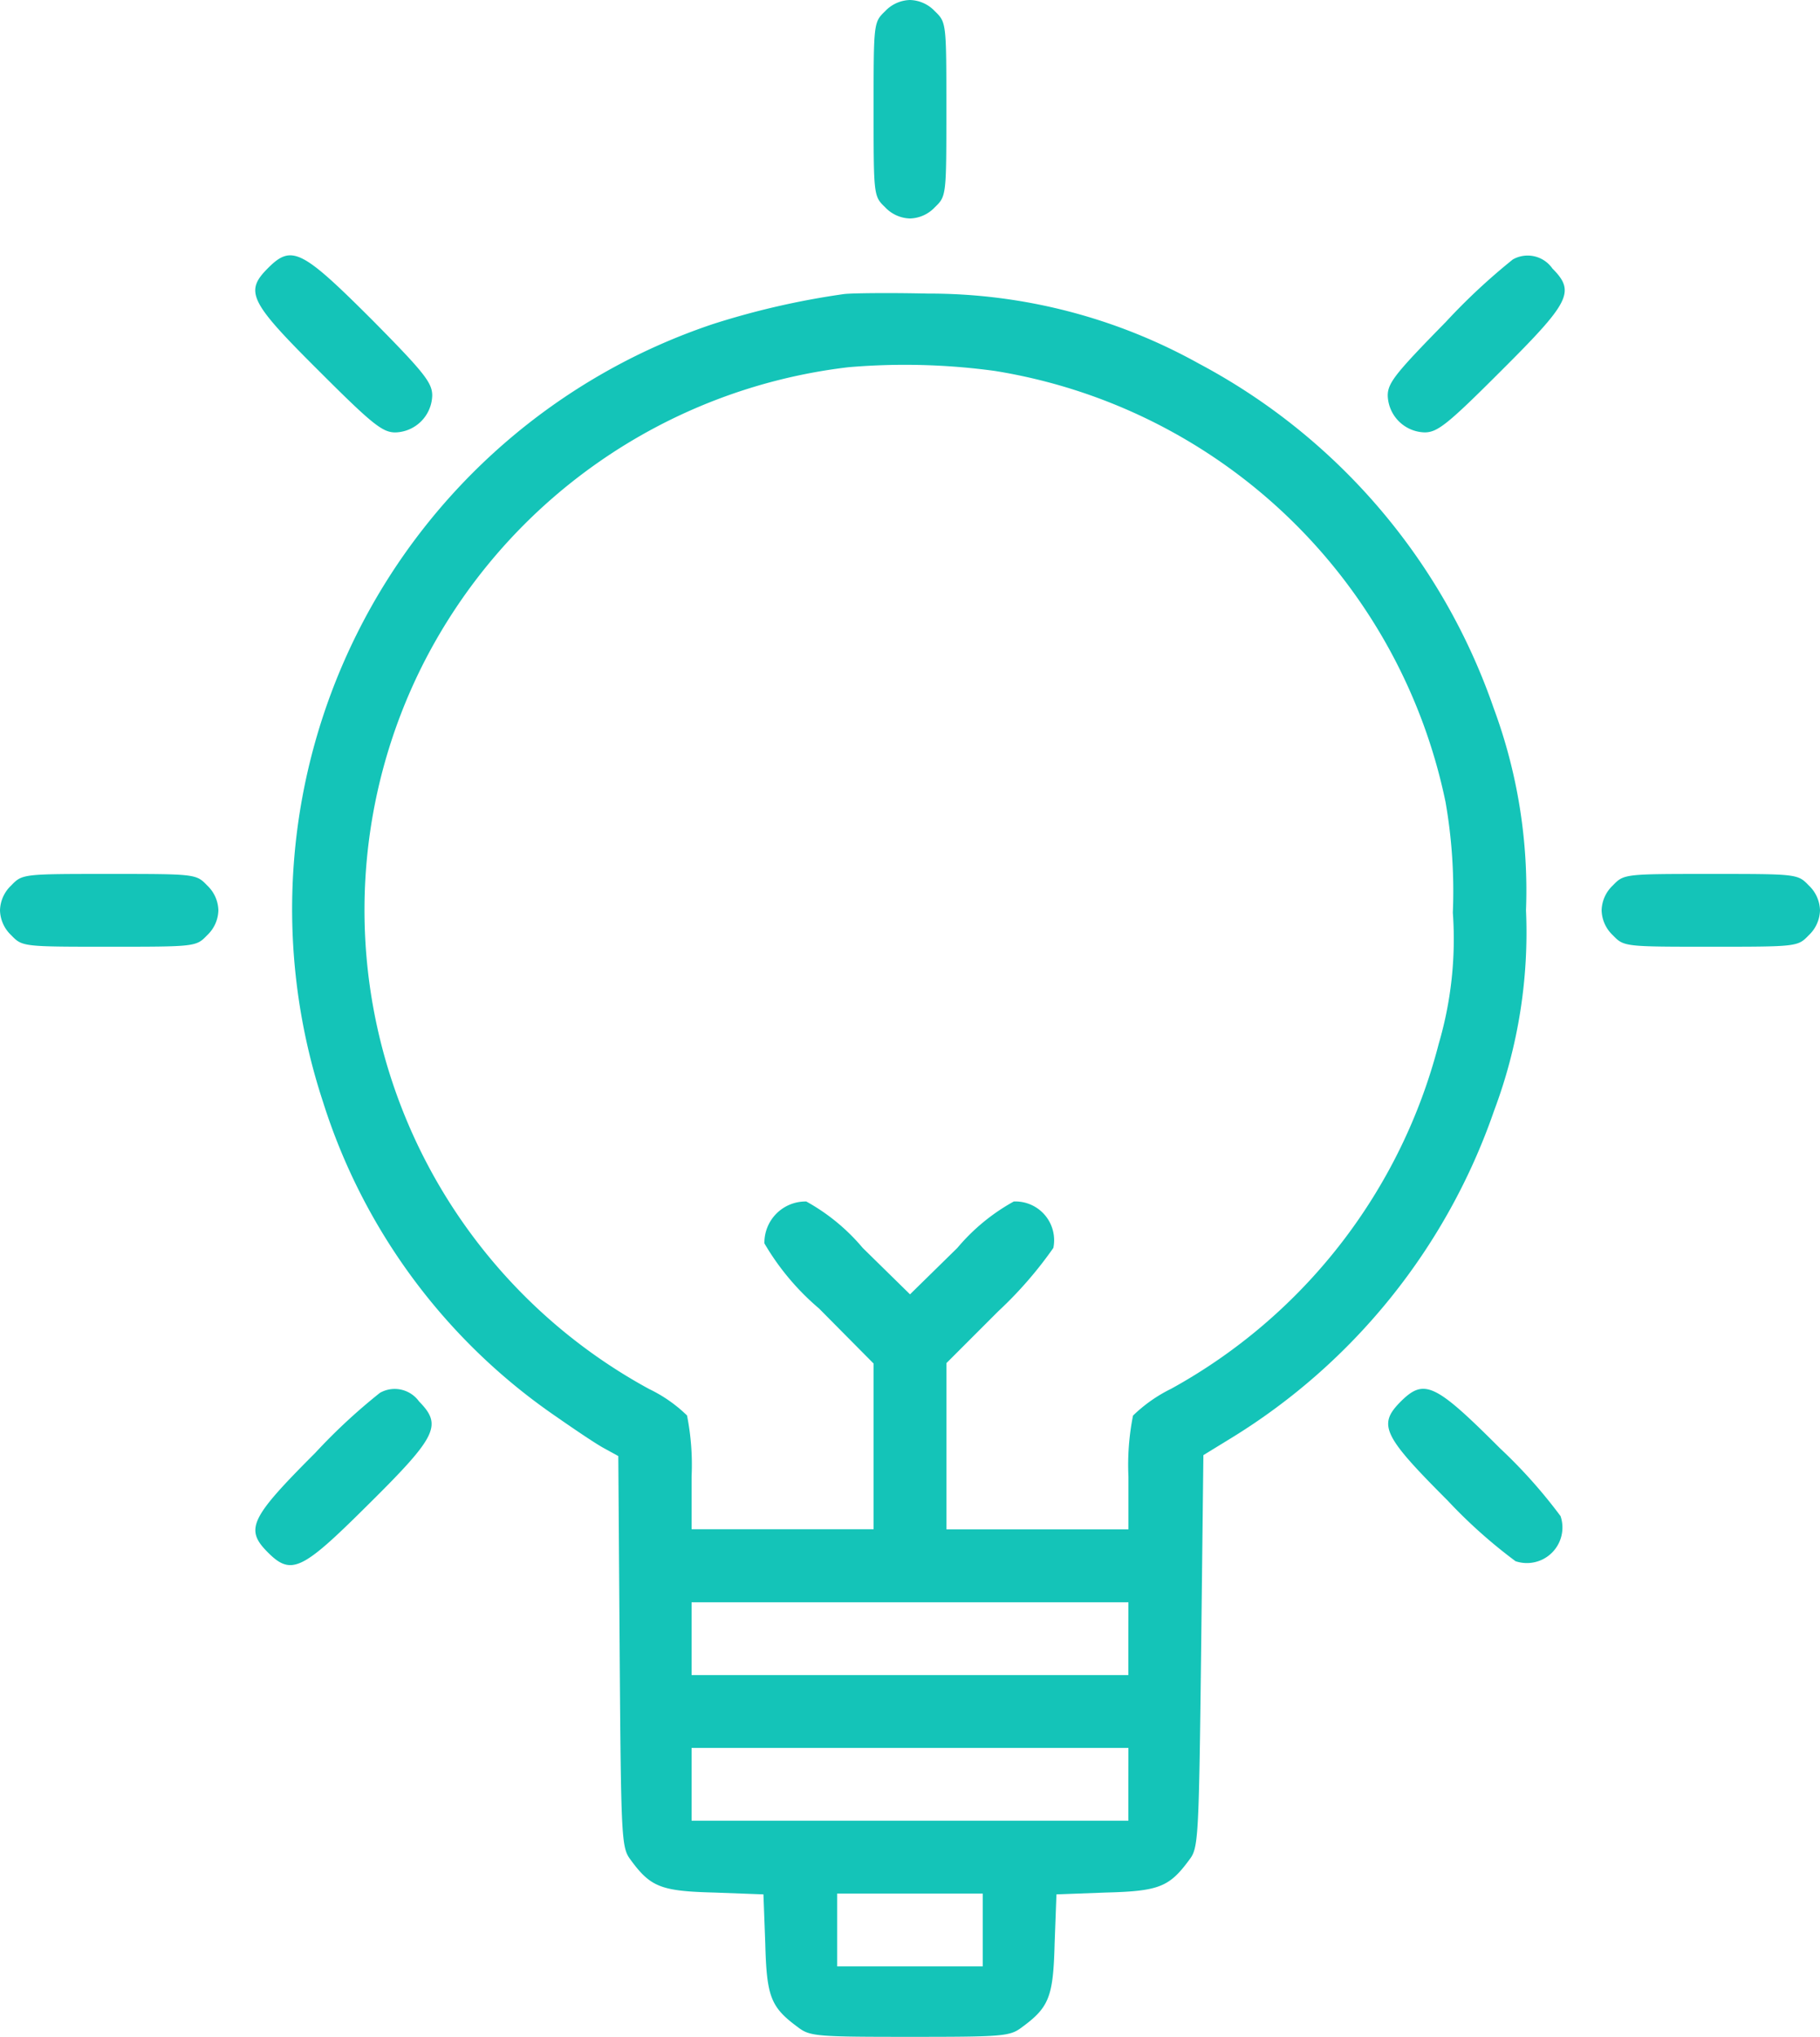 <svg xmlns="http://www.w3.org/2000/svg" width="54.635" height="61.123" viewBox="0 0 54.635 61.123">
  <g id="idea-_1_" transform="translate(-56 480)">
    <path id="Path_1282" data-name="Path 1282" d="M248.341-479.659c-.341.328-.341.355-.341,2.937s0,2.609.341,2.937a1.065,1.065,0,0,0,.751.341,1.065,1.065,0,0,0,.751-.341c.341-.328.341-.355.341-2.937s0-2.609-.341-2.937a1.065,1.065,0,0,0-.751-.341A1.065,1.065,0,0,0,248.341-479.659Z" transform="translate(-165.775)" fill="#14c4b8"/>
    <path id="Path_1283" data-name="Path 1283" d="M112.482-423.518c-.71.71-.56,1.011,1.557,3.114,1.584,1.584,1.885,1.817,2.267,1.817a1.138,1.138,0,0,0,1.106-1.106c0-.382-.232-.683-1.8-2.267C113.492-424.078,113.192-424.229,112.482-423.518Z" transform="translate(-48.437 -48.437)" fill="#14c4b8"/>
    <path id="Path_1284" data-name="Path 1284" d="M364.756-423.729a18.644,18.644,0,0,0-2.008,1.871c-1.5,1.53-1.748,1.83-1.748,2.213a1.138,1.138,0,0,0,1.106,1.106c.382,0,.683-.232,2.267-1.817,2.1-2.09,2.267-2.4,1.571-3.1A.906.906,0,0,0,364.756-423.729Z" transform="translate(-263.341 -48.486)" fill="#14c4b8"/>
    <path id="Path_1285" data-name="Path 1285" d="M136.683-415.58a23.836,23.836,0,0,0-3.934.9,18.515,18.515,0,0,0-11.706,23.343,18.013,18.013,0,0,0,6.993,9.438c.574.4,1.216.833,1.448.956l.423.232.041,5.873c.041,5.682.055,5.873.328,6.242.6.82.915.942,2.513.983l1.475.055.055,1.475c.041,1.6.164,1.912.983,2.513.355.273.56.287,3.36.287s3-.014,3.36-.287c.82-.6.942-.915.983-2.513l.055-1.475,1.475-.055c1.6-.041,1.912-.164,2.513-.983.273-.355.287-.587.355-6.256l.068-5.887.847-.519a18.685,18.685,0,0,0,7.881-9.821,15.179,15.179,0,0,0,.956-6.01,15.721,15.721,0,0,0-.97-6.065,18.573,18.573,0,0,0-8.851-10.34,16.641,16.641,0,0,0-8.127-2.1C138.049-415.621,136.915-415.608,136.683-415.58Zm4.535,2.308a16.49,16.49,0,0,1,13.522,12.935,15.519,15.519,0,0,1,.219,3.319,11.144,11.144,0,0,1-.423,3.934,16.518,16.518,0,0,1-8.031,10.353,4.454,4.454,0,0,0-1.147.806,7.6,7.6,0,0,0-.137,1.83v1.584h-5.464V-383.5l1.557-1.557a12,12,0,0,0,1.653-1.9,1.163,1.163,0,0,0-1.188-1.393,5.987,5.987,0,0,0-1.694,1.393l-1.421,1.393-1.42-1.393a5.987,5.987,0,0,0-1.694-1.393,1.236,1.236,0,0,0-1.257,1.257,7.561,7.561,0,0,0,1.639,1.953l1.639,1.653v4.972h-5.464v-1.584a7.6,7.6,0,0,0-.137-1.83,4.284,4.284,0,0,0-1.134-.792,16.362,16.362,0,0,1-6.829-21.677,16.478,16.478,0,0,1,12.812-8.987A19.944,19.944,0,0,1,141.218-413.272Zm4,38.04v1.093H132.107v-2.185H145.22Zm0,4.371v1.093H132.107v-2.185H145.22Zm-4.371,4.371v1.093h-4.371v-2.185h4.371Z" transform="translate(-55.346 -55.596)" fill="#14c4b8"/>
    <path id="Path_1286" data-name="Path 1286" d="M56.341-287.659a1.065,1.065,0,0,0-.341.751,1.065,1.065,0,0,0,.341.751c.328.341.355.341,2.937.341s2.609,0,2.937-.341a1.065,1.065,0,0,0,.341-.751,1.065,1.065,0,0,0-.341-.751C61.887-288,61.86-288,59.278-288S56.669-288,56.341-287.659Z" transform="translate(0 -165.775)" fill="#14c4b8"/>
    <path id="Path_1287" data-name="Path 1287" d="M408.341-287.659a1.065,1.065,0,0,0-.341.751,1.065,1.065,0,0,0,.341.751c.328.341.355.341,2.937.341s2.609,0,2.937-.341a1.065,1.065,0,0,0,.341-.751,1.065,1.065,0,0,0-.341-.751c-.328-.341-.355-.341-2.937-.341S408.669-288,408.341-287.659Z" transform="translate(-303.921 -165.775)" fill="#14c4b8"/>
    <path id="Path_1288" data-name="Path 1288" d="M115.866-174.733a17.493,17.493,0,0,0-1.94,1.8c-1.967,1.967-2.117,2.295-1.421,2.991s1.024.533,2.923-1.352c2.158-2.131,2.322-2.459,1.612-3.182A.9.9,0,0,0,115.866-174.733Z" transform="translate(-48.461 -263.471)" fill="#14c4b8"/>
    <path id="Path_1289" data-name="Path 1289" d="M361.5-174.5c-.7.7-.546,1.024,1.407,2.978a15.244,15.244,0,0,0,2.035,1.817,1.067,1.067,0,0,0,1.352-1.352,15.242,15.242,0,0,0-1.817-2.035C362.527-175.044,362.2-175.194,361.5-174.5Z" transform="translate(-263.447 -263.447)" fill="#14c4b8"/>
  </g>
</svg>
